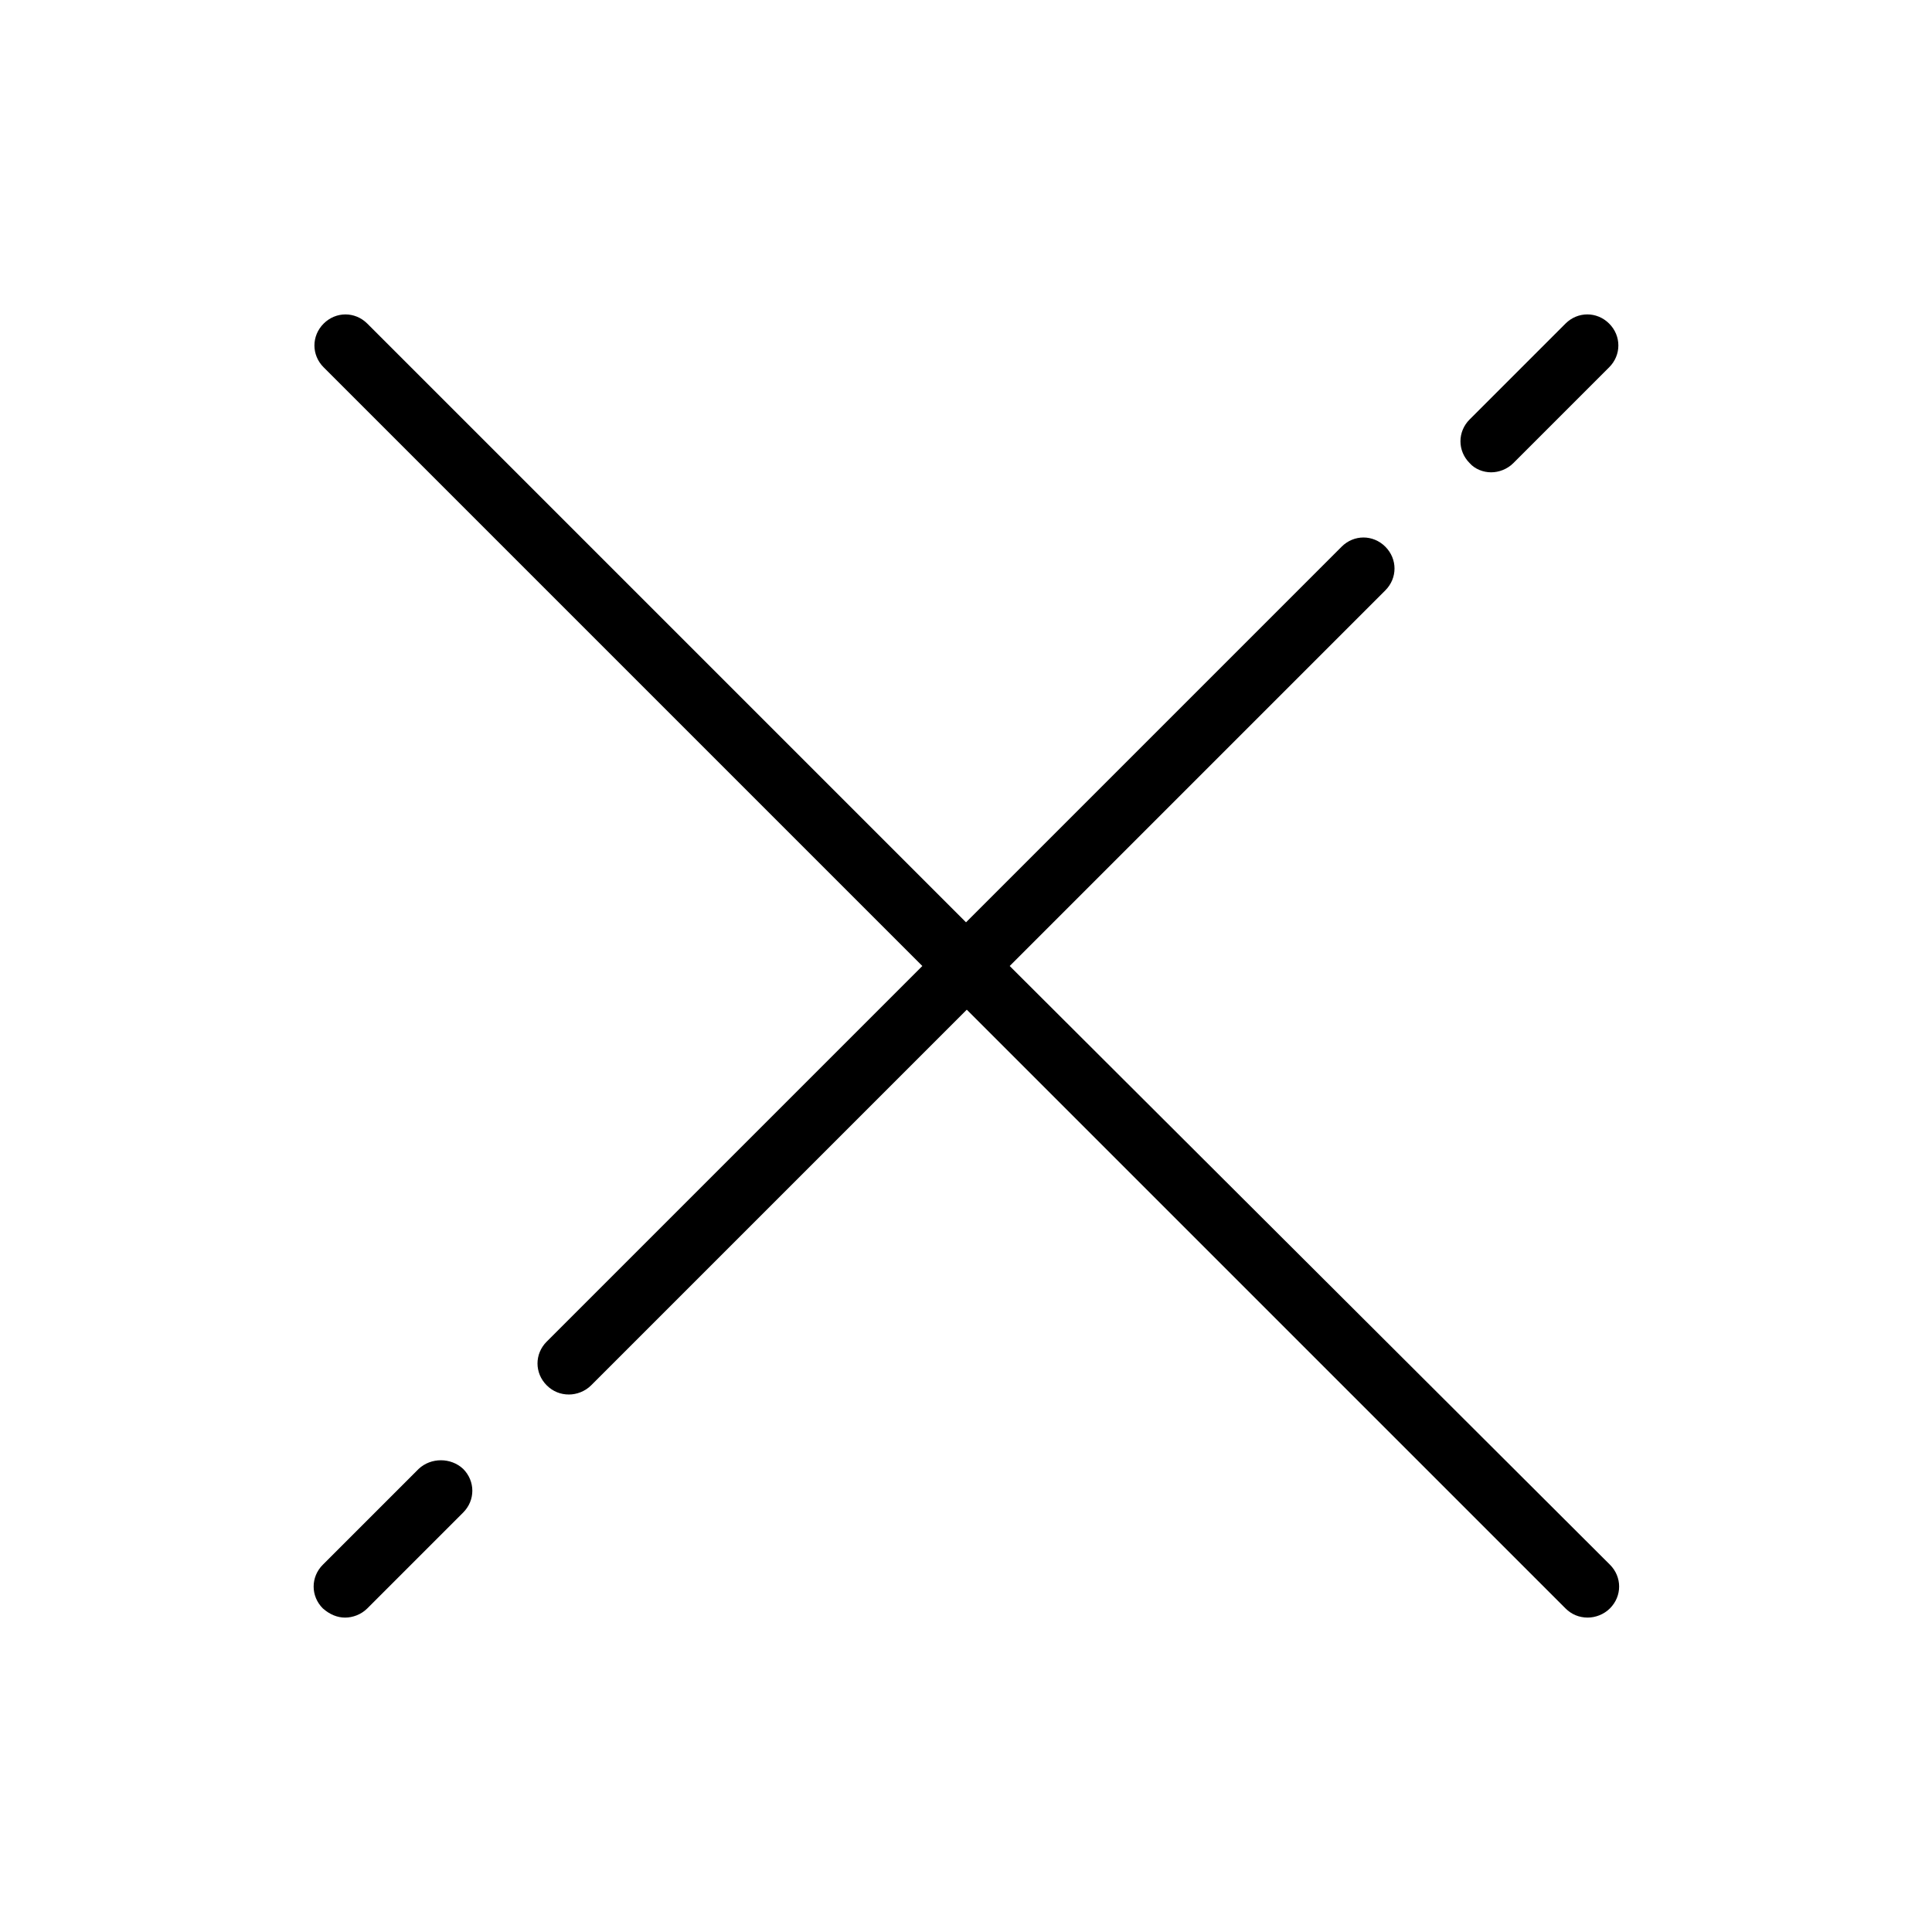 <?xml version="1.0" encoding="UTF-8"?>
<!-- Uploaded to: ICON Repo, www.svgrepo.com, Generator: ICON Repo Mixer Tools -->
<svg fill="#000000" width="800px" height="800px" version="1.1" viewBox="144 144 512 512" xmlns="http://www.w3.org/2000/svg">
 <g>
  <path d="m411.58 400 99.543-99.543c3.25-3.25 3.25-8.328 0-11.578s-8.328-3.25-11.578 0l-99.543 99.543-158.66-158.66c-3.25-3.25-8.328-3.25-11.578 0s-3.25 8.328 0 11.578l158.66 158.66-99.543 99.543c-3.25 3.25-3.25 8.328 0 11.578 1.625 1.625 3.656 2.438 5.891 2.438 2.031 0 4.266-0.812 5.891-2.438l99.543-99.543 158.66 158.66c1.625 1.625 3.656 2.438 5.891 2.438 2.031 0 4.266-0.812 5.891-2.438 3.25-3.25 3.25-8.328 0-11.578z"/>
  <path d="m254.95 533.27-25.395 25.395c-3.25 3.25-3.25 8.328 0 11.578 1.832 1.625 3.863 2.438 5.894 2.438s4.266-0.812 5.891-2.438l25.395-25.395c3.25-3.25 3.25-8.328 0-11.578-3.254-3.047-8.535-3.047-11.785 0z"/>
  <path d="m539.16 269.17c2.031 0 4.266-0.812 5.891-2.438l25.395-25.395c3.25-3.25 3.25-8.328 0-11.578s-8.328-3.25-11.578 0l-25.395 25.395c-3.25 3.25-3.25 8.328 0 11.578 1.422 1.625 3.656 2.438 5.688 2.438z"/>
 </g>
</svg>